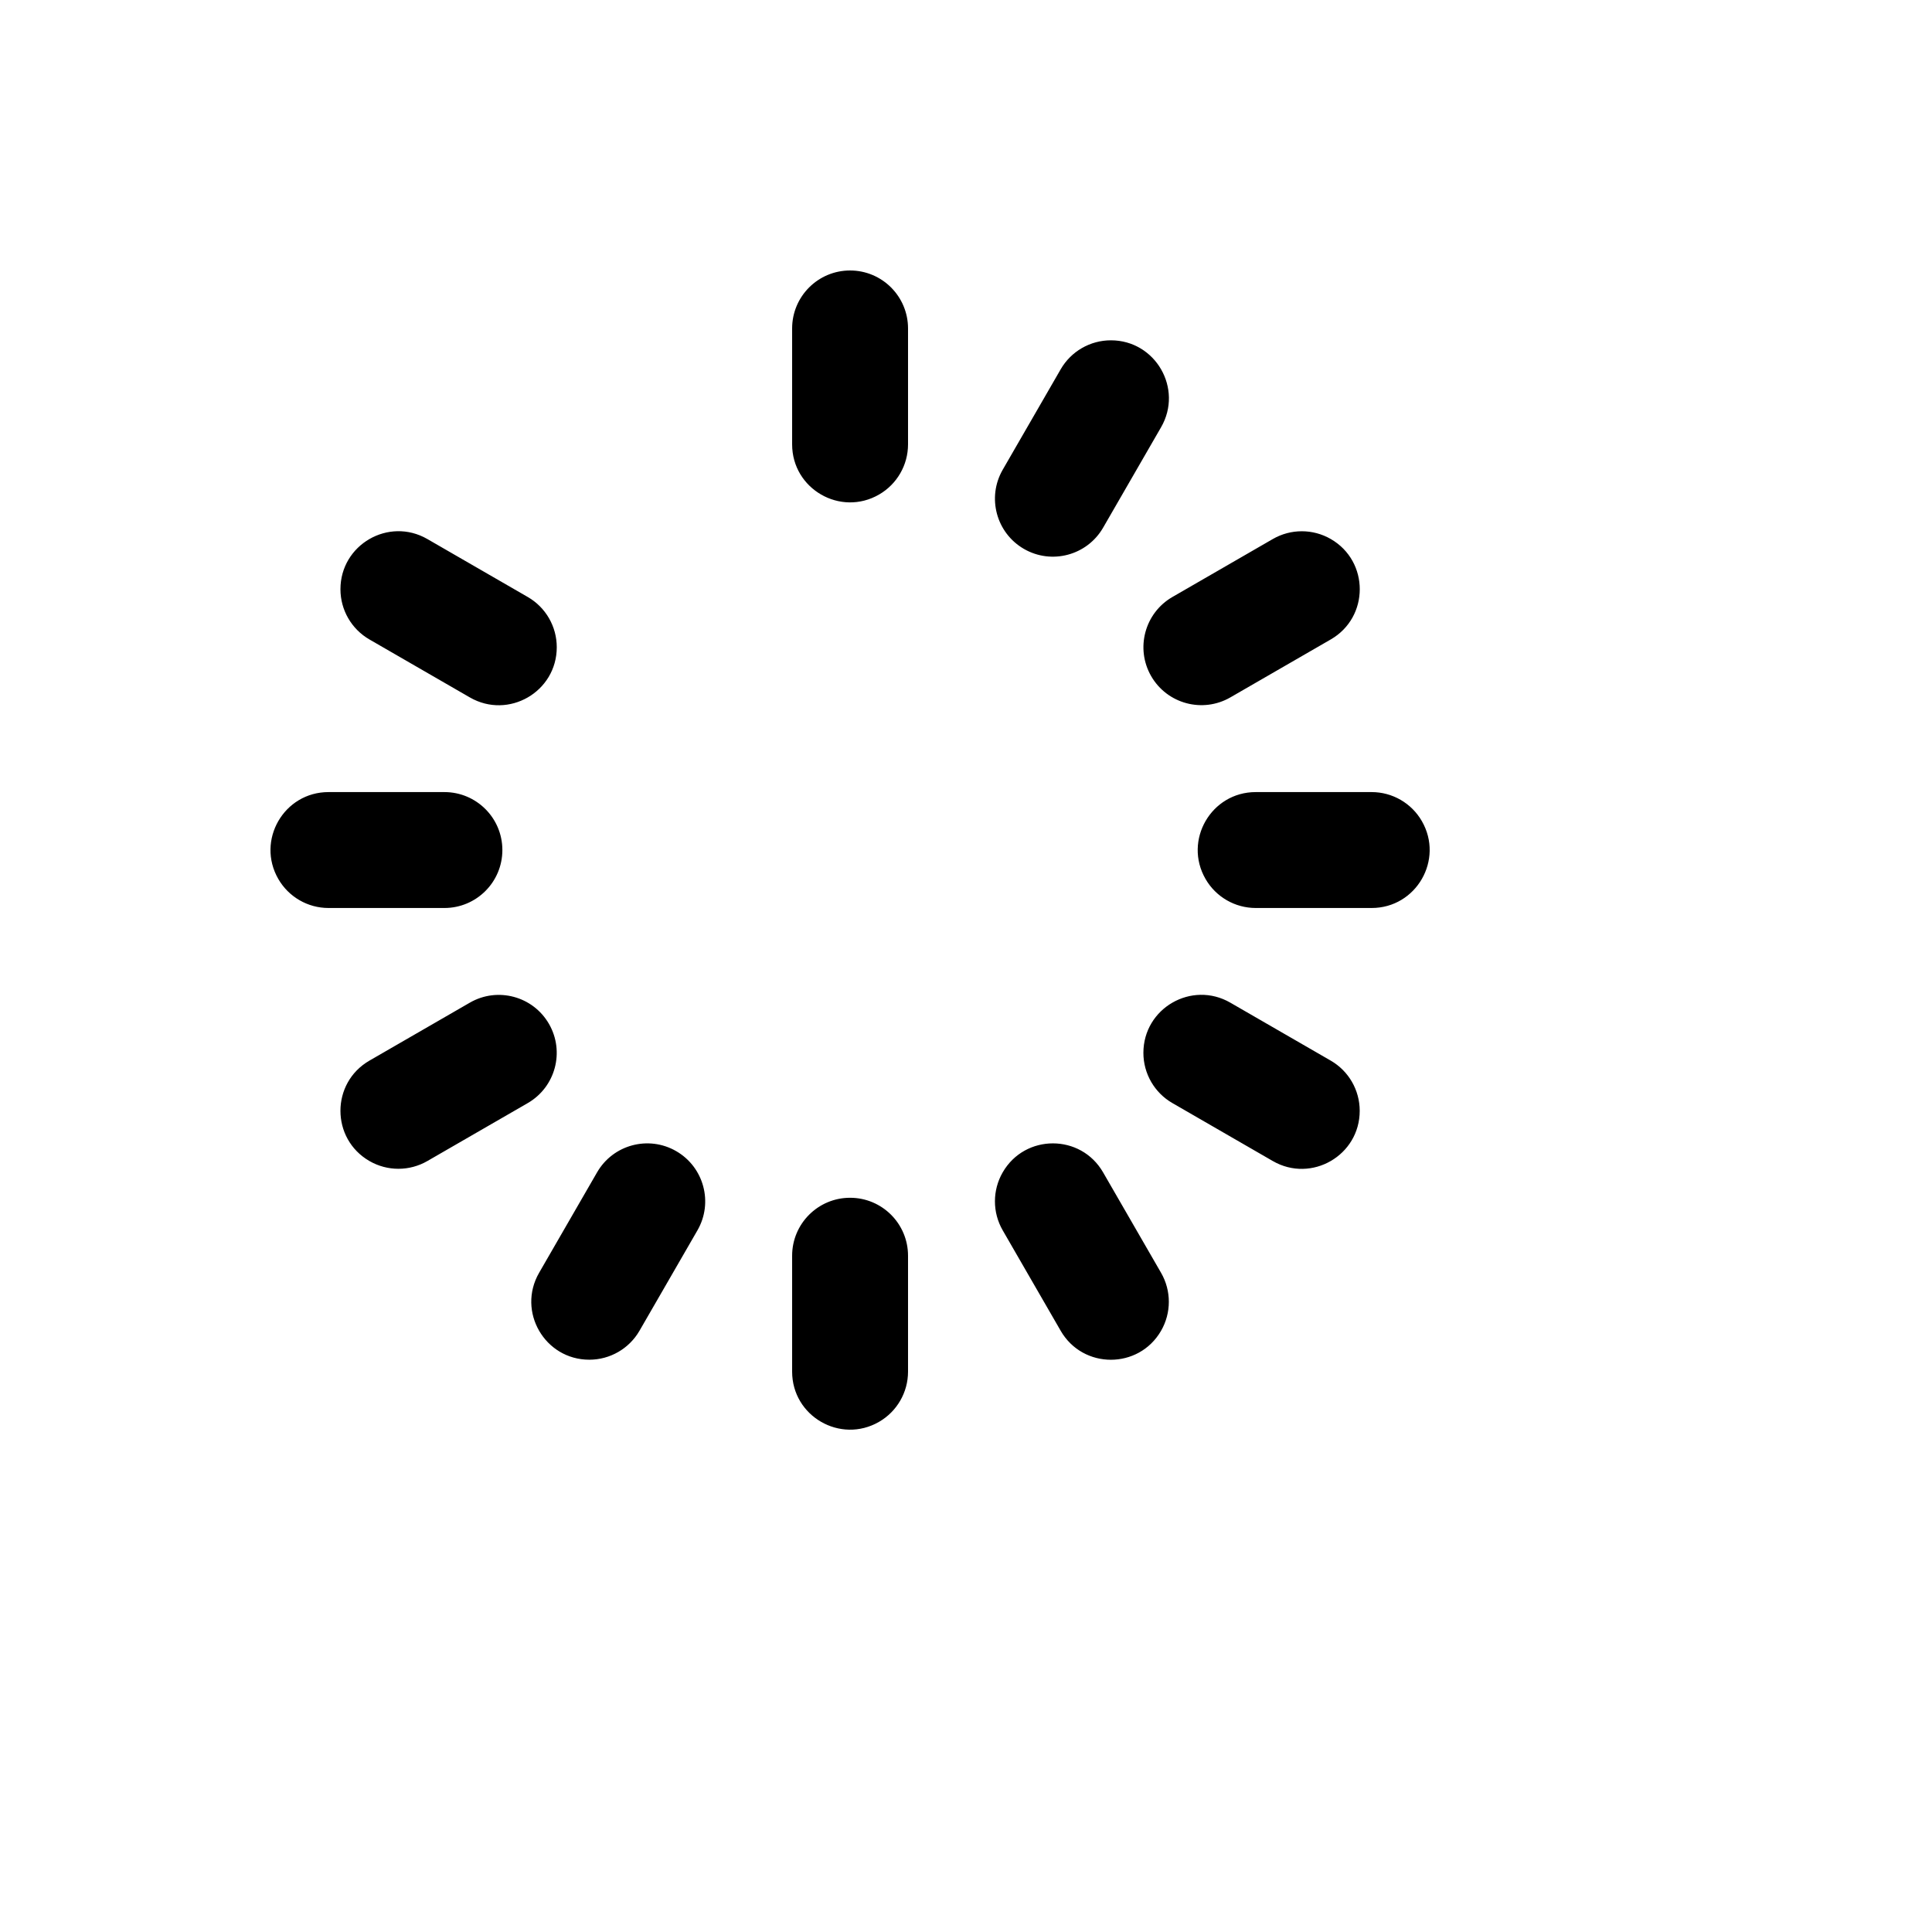 <svg xmlns="http://www.w3.org/2000/svg" version="1.1" xmlns:xlink="http://www.w3.org/1999/xlink" width="100%" height="100%" id="svgWorkerArea" viewBox="-25 -25 625 625" xmlns:idraw="https://idraw.muisca.co" style="background: white;"><defs id="defsdoc"><pattern id="patternBool" x="0" y="0" width="10" height="10" patternUnits="userSpaceOnUse" patternTransform="rotate(35)"><circle cx="5" cy="5" r="4" style="stroke: none;fill: #ff000070;"></circle></pattern></defs><g id="fileImp-39623986" class="cosito"><path id="pathImp-995761391" class="grouped" d="M152.593 306.232C147.421 297.257 135.947 294.182 126.981 299.366 126.981 299.366 94.503 318.115 94.503 318.115 82.006 325.337 82.013 343.38 94.516 350.593 100.313 353.938 107.452 353.938 113.25 350.595 113.25 350.595 145.728 331.846 145.728 331.846 154.691 326.666 157.764 315.201 152.593 306.232 152.593 306.232 152.593 306.232 152.593 306.232M94.503 181.858C94.503 181.857 126.981 200.606 126.981 200.606 139.477 207.83 155.107 198.814 155.113 184.379 155.115 177.673 151.538 171.474 145.728 168.126 145.728 168.126 113.25 149.377 113.25 149.377 100.746 142.167 85.126 151.198 85.135 165.633 85.139 172.326 88.708 178.509 94.503 181.858 94.503 181.857 94.503 181.857 94.503 181.858M137.517 249.986C137.517 239.631 129.123 231.238 118.769 231.238 118.769 231.238 81.275 231.238 81.275 231.238 66.843 231.238 57.824 246.861 65.04 259.36 68.388 265.161 74.576 268.735 81.275 268.735 81.275 268.735 118.769 268.735 118.769 268.735 129.123 268.735 137.517 260.341 137.517 249.986 137.517 249.986 137.517 249.986 137.517 249.986M347.407 193.74C352.587 202.706 364.051 205.779 373.019 200.606 373.019 200.606 405.497 181.857 405.497 181.858 418.002 174.649 418.013 156.603 405.518 149.379 399.712 146.023 392.556 146.021 386.75 149.377 386.75 149.377 354.272 168.126 354.272 168.126 345.309 173.306 342.236 184.771 347.407 193.74 347.407 193.74 347.407 193.74 347.407 193.74M306.242 152.572C315.21 157.745 326.674 154.672 331.854 145.706 331.854 145.706 350.601 113.226 350.601 113.226 357.825 100.728 348.809 85.098 334.376 85.092 327.67 85.088 321.472 88.668 318.124 94.477 318.124 94.478 299.377 126.958 299.377 126.958 294.206 135.927 297.279 147.392 306.242 152.572 306.242 152.572 306.242 152.572 306.242 152.572M405.497 318.115C405.497 318.115 373.019 299.366 373.019 299.366 360.522 292.142 344.893 301.159 344.887 315.594 344.885 322.3 348.462 328.498 354.272 331.846 354.272 331.846 386.75 350.595 386.75 350.595 399.254 357.806 414.875 348.774 414.865 334.339 414.861 327.647 411.292 321.463 405.497 318.115 405.497 318.115 405.497 318.115 405.497 318.115M331.854 354.266C324.646 341.761 306.602 341.749 299.378 354.246 296.023 360.052 296.021 367.208 299.377 373.014 299.377 373.014 318.124 405.495 318.124 405.495 325.332 418 343.376 418.011 350.6 405.515 353.955 399.709 353.957 392.553 350.601 386.746 350.601 386.746 331.854 354.266 331.854 354.266M418.725 231.238C418.725 231.238 381.231 231.238 381.231 231.238 366.799 231.238 357.78 246.861 364.996 259.36 368.344 265.161 374.532 268.735 381.231 268.735 381.231 268.735 418.725 268.735 418.725 268.735 433.157 268.735 442.176 253.112 434.96 240.612 431.612 234.811 425.424 231.238 418.725 231.238 418.725 231.238 418.725 231.238 418.725 231.238M250 362.478C239.646 362.478 231.253 370.872 231.253 381.226 231.253 381.226 231.253 418.724 231.253 418.724 231.253 433.156 246.875 442.176 259.374 434.96 265.174 431.611 268.747 425.423 268.747 418.724 268.747 418.724 268.747 381.226 268.747 381.226 268.747 370.872 260.354 362.478 250 362.478 250 362.478 250 362.478 250 362.478M193.758 347.4C184.792 342.216 173.318 345.291 168.146 354.266 168.146 354.266 149.399 386.746 149.399 386.747 142.188 399.251 151.219 414.873 165.654 414.864 172.345 414.86 178.528 411.29 181.876 405.495 181.876 405.495 200.624 373.014 200.624 373.015 205.794 364.045 202.721 352.58 193.758 347.4 193.758 347.4 193.758 347.4 193.758 347.4M250 62.5C239.646 62.5 231.253 70.894 231.253 81.249 231.253 81.249 231.253 118.746 231.253 118.746 231.253 133.179 246.875 142.198 259.374 134.983 265.174 131.634 268.747 125.445 268.747 118.746 268.747 118.746 268.747 81.249 268.747 81.249 268.747 70.894 260.354 62.5 250 62.5 250 62.5 250 62.5 250 62.5"></path></g></svg>